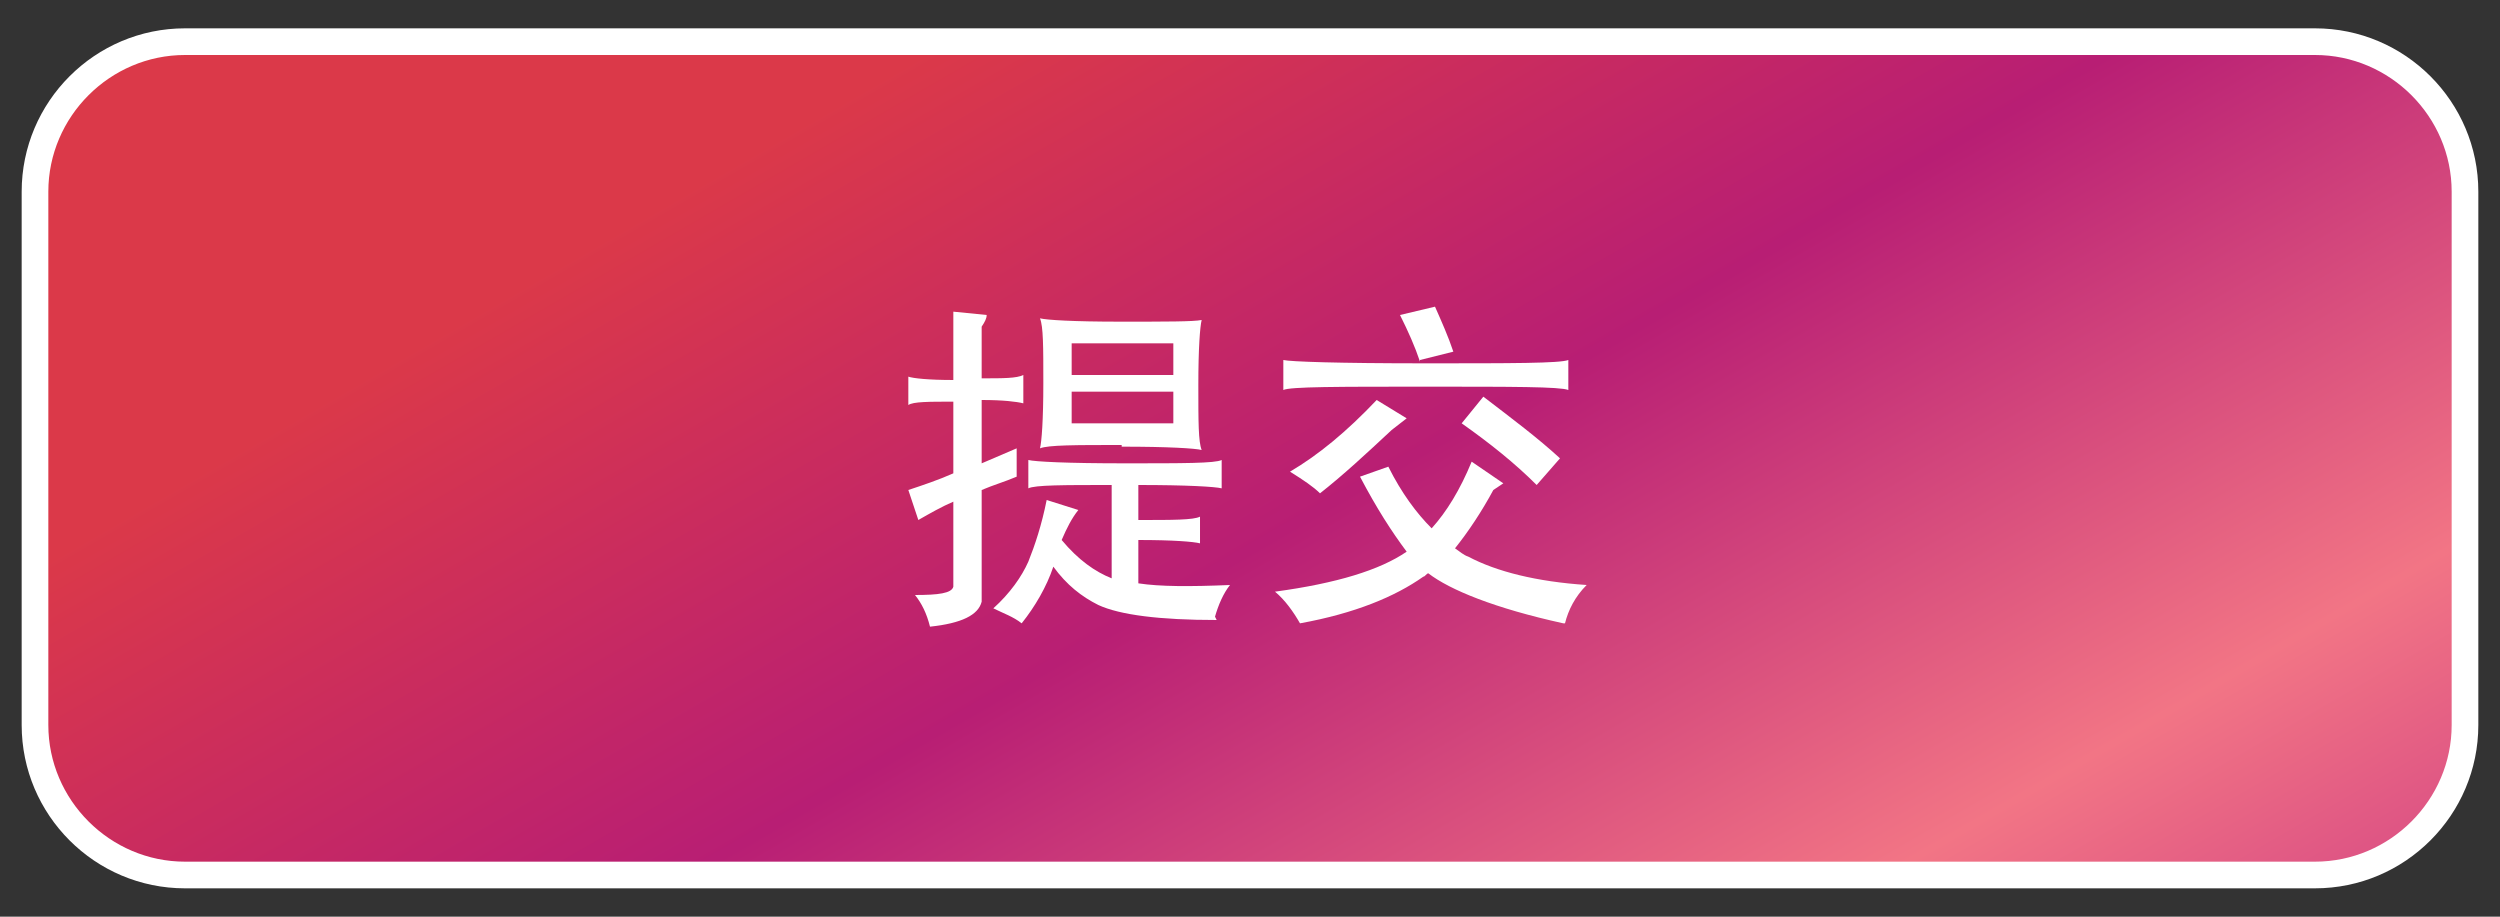 <?xml version="1.0" encoding="UTF-8"?>
<svg xmlns="http://www.w3.org/2000/svg" xmlns:xlink="http://www.w3.org/1999/xlink" version="1.1" viewBox="0 0 150 55">
  <rect x="0" y="0" width="150" height="55" fill="#333333" stroke="none"/>
  <defs>
    <style>
      .cls-1 {
        fill: url(#linear-gradient);
      }

      .cls-2 {
        fill: #fff;
      }
    </style>
    <linearGradient id="linear-gradient" x1="32.6" y1="-45.9" x2="122.3" y2="109.3" gradientUnits="userSpaceOnUse">
      <stop offset=".3" stop-color="#db3949"/>
      <stop offset=".5" stop-color="#b81e74"/>
      <stop offset=".7" stop-color="#f27585"/>
      <stop offset=".9" stop-color="#bd1f81"/>
    </linearGradient>
  </defs>
  <!-- Generator: Adobe Illustrator 28.7.1, SVG Export Plug-In . SVG Version: 1.2.0 Build 142)  -->
  <g>
    <g id="Layer_1">
      <g>
        <g>
          <rect class="cls-1" x="2.1" y="2.5" width="145.8" height="50" rx="9" ry="9"/>
          <path class="cls-2" d="M138.9,53.3H11.1c-5.4,0-9.8-4.4-9.8-9.8V11.5C1.3,6.1,5.7,1.7,11.1,1.7h127.8c5.4,0,9.8,4.4,9.8,9.8v32c0,5.4-4.4,9.8-9.8,9.8ZM11.1,3.3C6.6,3.3,2.9,7,2.9,11.5v32c0,4.5,3.7,8.2,8.2,8.2h127.8c4.5,0,8.2-3.7,8.2-8.2V11.5c0-4.5-3.7-8.2-8.2-8.2H11.1Z"/>
        </g>
        <g>
          <path class="cls-2" d="M58.9,24.1v3.7c.7-.3,1.4-.6,2.1-.9v1.7c-.7.3-1.4.5-2.1.8v6.7c-.2.8-1.2,1.3-3.1,1.5-.2-.8-.5-1.4-.9-1.9,1.4,0,2.2-.1,2.3-.5v-5.1c-.7.3-1.4.7-2.1,1.1l-.6-1.8c.9-.3,1.8-.6,2.7-1v-4.3c-1.5,0-2.4,0-2.7.2v-1.7c.3.1,1.2.2,2.7.2v-4.1l2,.2c0,.2-.1.4-.3.7v3.1c1.3,0,2.1,0,2.5-.2v1.7c-.4-.1-1.2-.2-2.5-.2ZM73,37.2c-3.4,0-5.8-.3-7.1-.9-1-.5-1.9-1.2-2.7-2.3-.4,1.2-1.1,2.4-1.9,3.4-.5-.4-1.1-.6-1.7-.9,1-.9,1.7-1.9,2.1-2.8.4-1,.8-2.2,1.1-3.7l1.9.6c-.4.5-.7,1.1-1,1.8,1,1.2,2,1.9,3,2.3v-5.6c-2.9,0-4.6,0-5,.2v-1.7c.4.1,2.3.2,5.8.2s5.4,0,5.8-.2v1.7c-.4-.1-2.1-.2-5-.2v2.1c2.1,0,3.3,0,3.7-.2v1.6c-.4-.1-1.6-.2-3.7-.2v2.6c1.3.2,3.1.2,5.5.1-.4.5-.7,1.2-.9,1.9ZM67.3,26.7c-2.8,0-4.4,0-4.9.2.1-.4.2-1.7.2-3.9s0-3.4-.2-3.9c.4.1,2,.2,4.8.2s4.4,0,4.9-.1c-.1.4-.2,1.7-.2,3.9s0,3.4.2,3.9c-.4-.1-2-.2-4.8-.2ZM70.4,20.6h-6.1v1.9h6.1v-1.9ZM70.4,23.5h-6.1v1.9h6.1v-1.9Z"/>
          <path class="cls-2" d="M93.8,37.4c-4.1-.9-6.8-2-8.1-3-.1,0-.2.2-.3.2-1.7,1.2-4.1,2.2-7.4,2.8-.4-.7-.9-1.4-1.5-1.9,3.7-.5,6.3-1.3,7.9-2.4-.9-1.2-1.8-2.6-2.8-4.5l1.7-.6c.8,1.6,1.7,2.8,2.6,3.7.9-1,1.7-2.3,2.4-4l1.9,1.3-.6.4c-.7,1.3-1.5,2.5-2.3,3.5.3.2.5.4.8.5,1.7.9,4.1,1.5,7.1,1.7-.7.7-1.1,1.5-1.3,2.3ZM85.5,23.2c-5.2,0-8.1,0-8.5.2v-1.8c.4.1,3.3.2,8.5.2s8.1,0,8.6-.2v1.8c-.5-.2-3.3-.2-8.6-.2ZM83.5,25.8c-1.5,1.4-2.9,2.7-4.3,3.8-.4-.4-1-.8-1.8-1.3,1.7-1,3.4-2.4,5.2-4.3l1.8,1.1-.9.7ZM85.2,21.7c-.3-.9-.7-1.8-1.2-2.8l2.1-.5c.4.9.8,1.8,1.1,2.7l-2,.5ZM92.2,29.1c-1.3-1.3-2.8-2.5-4.5-3.7l1.3-1.6c1.7,1.3,3.3,2.5,4.6,3.7l-1.4,1.6Z"/>
        </g>
      </g>
    </g>
  </g>
</svg>